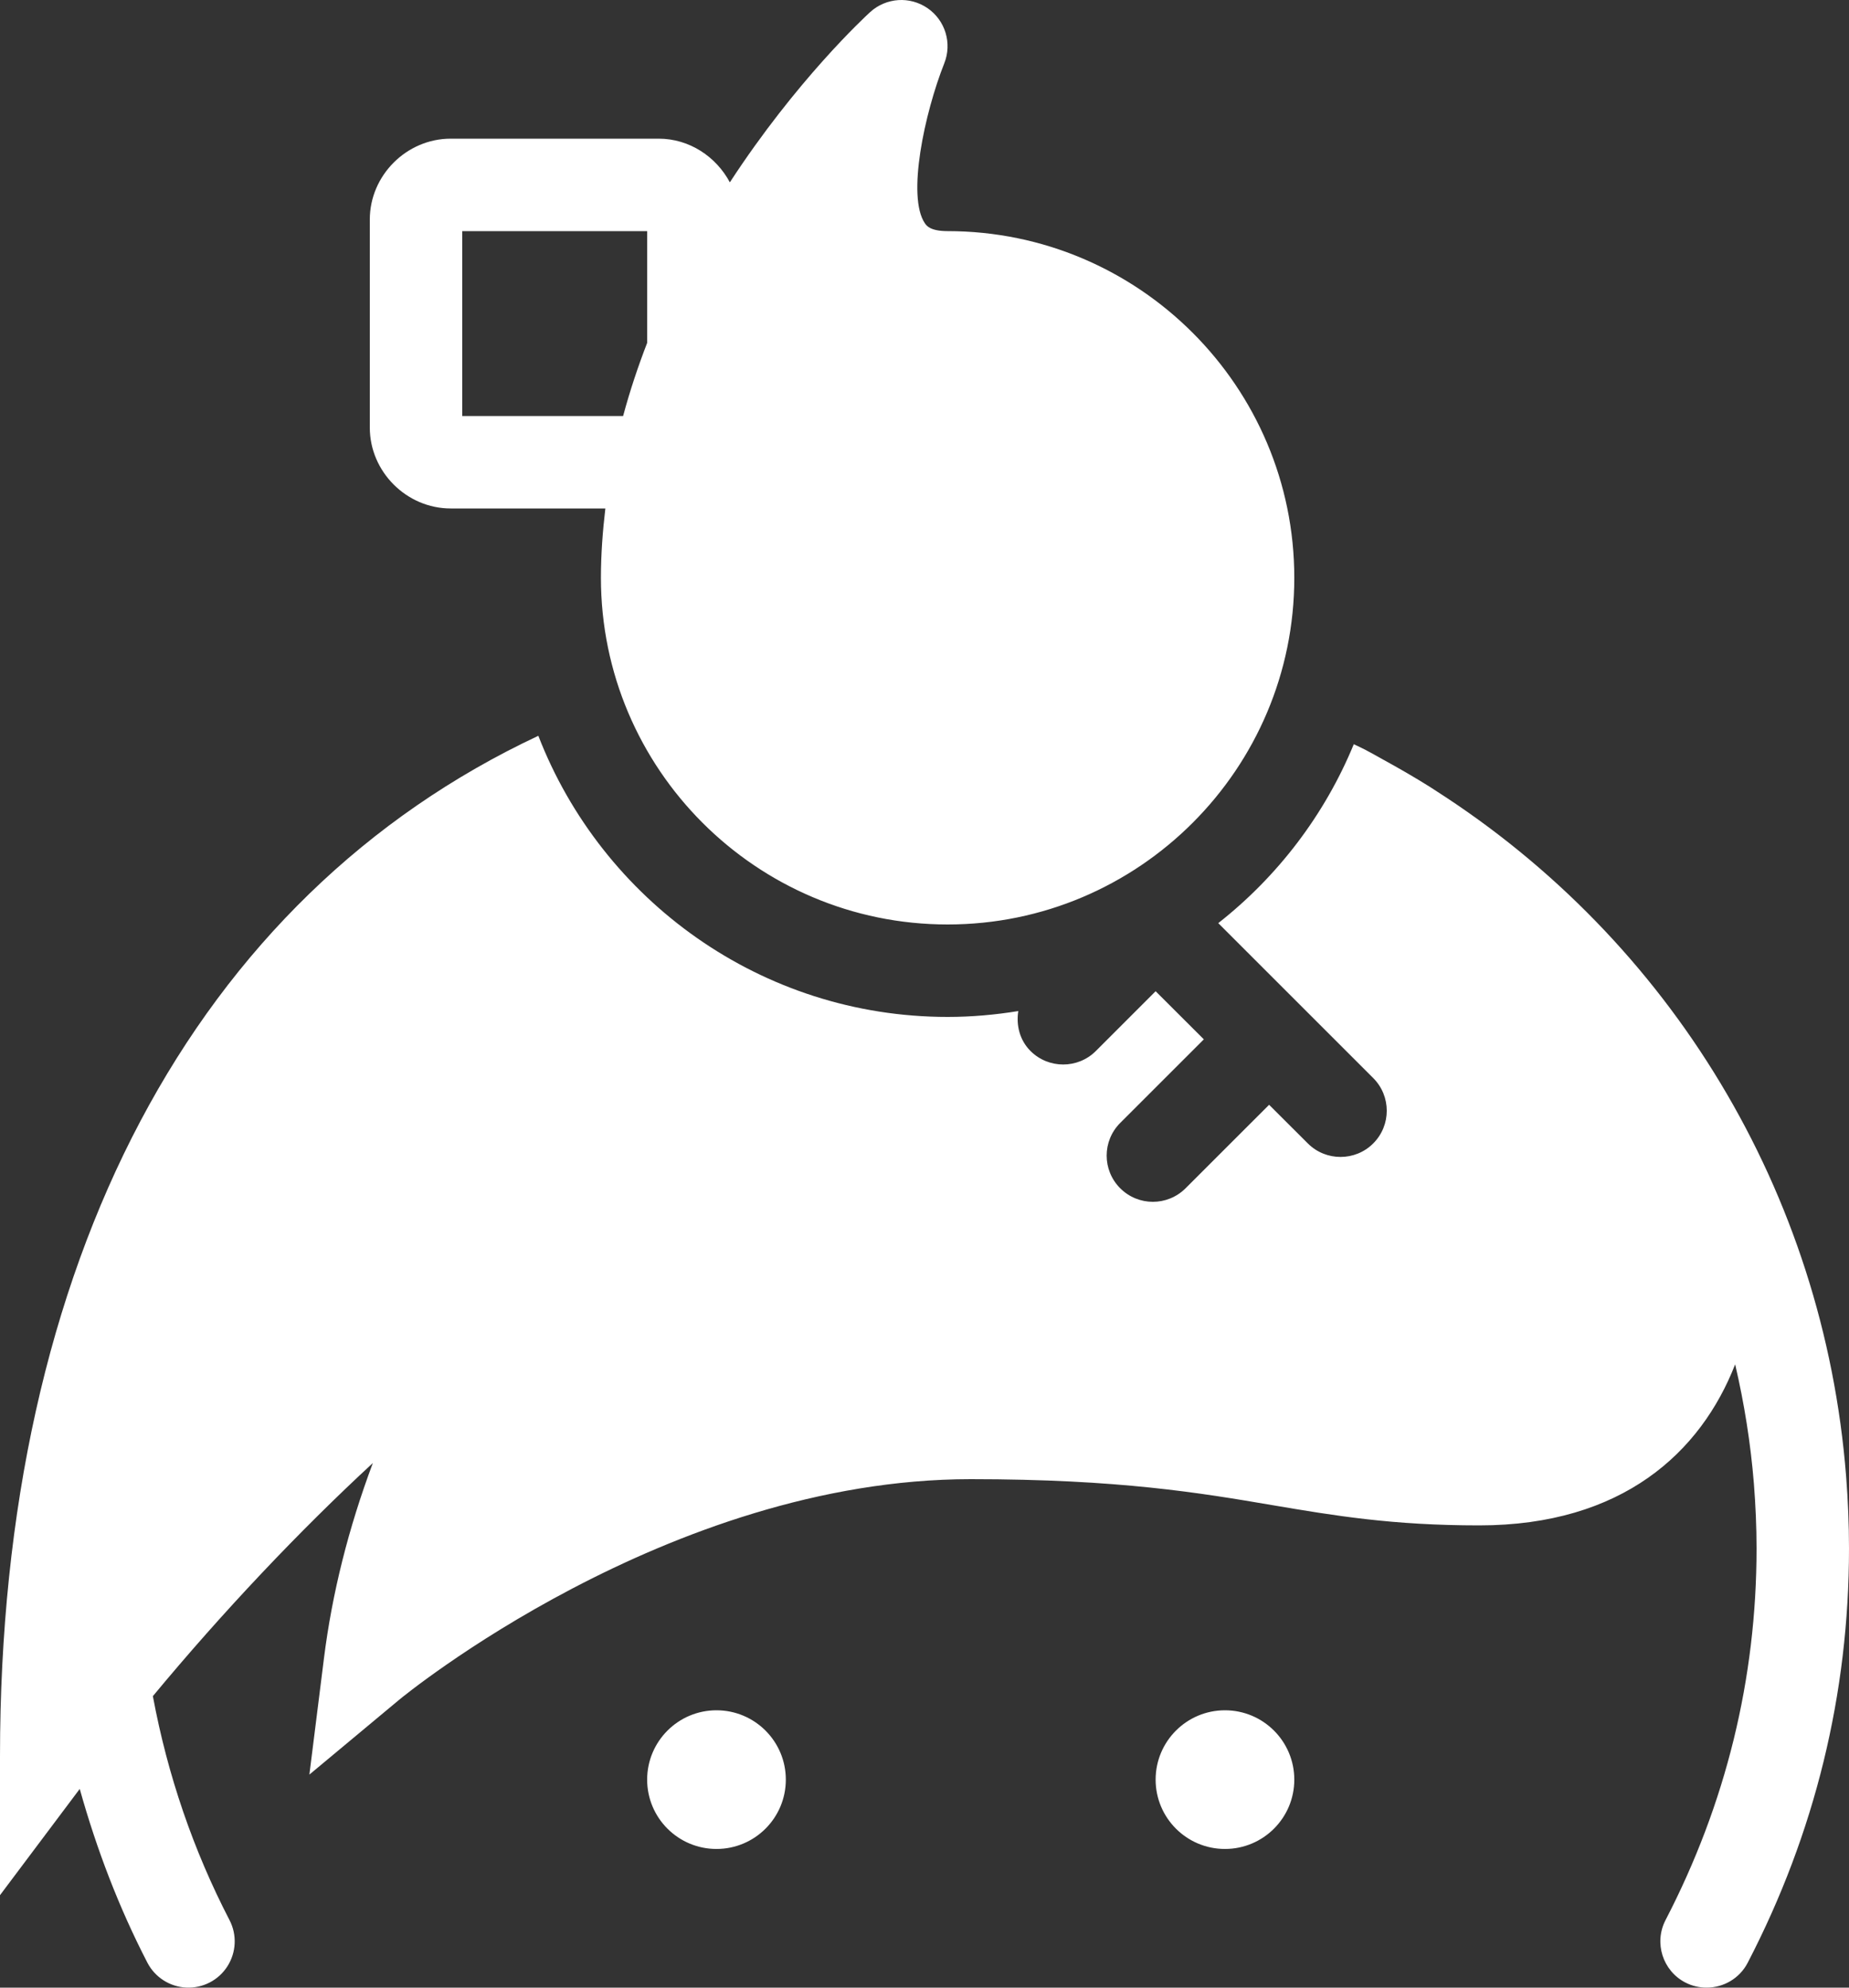 <?xml version="1.0" encoding="UTF-8"?>
<svg width="40px" height="43px" viewBox="0 0 40 43" version="1.1" xmlns="http://www.w3.org/2000/svg" xmlns:xlink="http://www.w3.org/1999/xlink">
    <rect x="0" y="0" width="40" height="43" fill="#333333" stroke="none"/>
    <title>icons8-keybase2</title>
    <g id="Page-1" stroke="none" stroke-width="1" fill="none" fill-rule="evenodd">
        <g id="Desktop-HD" transform="translate(-634, -6323)" fill="#FFFFFF" fill-rule="nonzero">
            <g id="icons8-keybase2" transform="translate(634, 6323)">
                <path d="M19.434,0.002 C19.214,0.017 18.999,0.103 18.826,0.26 C18.707,0.369 17.227,1.739 15.789,3.945 C15.493,3.39 14.914,3 14.25,3 L9.75,3 C8.795,3 8,3.795 8,4.75 L8,9.25 C8,10.205 8.795,11 9.75,11 L13.096,11 C13.038,11.491 13,11.989 13,12.5 C13,16.636 16.364,20 20.5,20 C24.636,20 28,16.636 28,12.5 C28,8.364 24.636,5 20.5,5 C20.122,5 20.042,4.881 20.008,4.83 C19.615,4.252 20,2.449 20.428,1.369 C20.6,0.937 20.451,0.443 20.068,0.178 C19.876,0.046 19.653,-0.012 19.434,0.002 Z M10,5 L14,5 L14,7.418 C13.803,7.927 13.627,8.453 13.48,9 L10,9 L10,5 Z M11.646,15.918 C4.218,19.403 0,27.302 0,38 L0,41 L1.725,38.701 C2.092,40.014 2.576,41.276 3.189,42.461 C3.354,42.778 3.675,42.983 4.032,42.999 C4.389,43.015 4.728,42.84 4.92,42.538 C5.112,42.237 5.13,41.856 4.965,41.539 C4.185,40.034 3.625,38.406 3.307,36.694 C4.816,34.874 6.472,33.123 8.066,31.651 C7.538,33.061 7.184,34.472 7.008,35.877 L6.693,38.391 L8.641,36.768 C8.697,36.721 14.437,32 21,32 C24.219,32 25.979,32.299 27.531,32.563 C28.861,32.788 30.118,33 32,33 C35.1,33 36.797,31.416 37.537,29.516 C37.734,30.36 37.872,31.223 37.943,32.102 C37.979,32.565 38,33.03 38,33.5 C38,36.318 37.337,39.021 36.031,41.539 C35.777,42.029 35.969,42.635 36.459,42.889 C36.606,42.965 36.765,43 36.92,43 C37.281,43 37.631,42.805 37.809,42.461 C39.264,39.657 40,36.642 40,33.5 C40,32.977 39.978,32.457 39.938,31.942 C39.456,25.784 36.128,20.351 31.061,17.106 C31.02,17.08 30.979,17.052 30.938,17.026 C30.602,16.815 30.256,16.616 29.906,16.424 C29.783,16.356 29.662,16.286 29.537,16.221 C29.455,16.178 29.37,16.141 29.287,16.1 C28.657,17.631 27.638,18.962 26.355,19.971 L29.707,23.322 C30.098,23.713 30.098,24.346 29.707,24.737 C29.512,24.932 29.256,25.029 29,25.029 C28.744,25.029 28.488,24.932 28.293,24.737 L27.455,23.901 L25.648,25.707 C25.453,25.901 25.197,26 24.941,26 C24.685,26 24.429,25.902 24.234,25.707 C23.843,25.316 23.843,24.684 24.234,24.293 L26.043,22.485 L25,21.444 L23.707,22.737 C23.512,22.932 23.256,23.029 23,23.029 C22.744,23.029 22.488,22.932 22.293,22.737 C22.057,22.501 21.981,22.178 22.029,21.873 C21.531,21.954 21.021,22 20.5,22 C16.467,22 13.022,19.471 11.646,15.918 Z M15.5,37 C14.672,37 14,37.672 14,38.5 C14,39.329 14.672,40 15.5,40 C16.328,40 17,39.329 17,38.5 C17,37.672 16.328,37 15.5,37 Z M26.5,37 C25.672,37 25,37.672 25,38.5 C25,39.329 25.672,40 26.5,40 C27.328,40 28,39.329 28,38.5 C28,37.672 27.328,37 26.5,37 Z" id="Shape"></path>
            </g>
        </g>
    </g>
</svg>